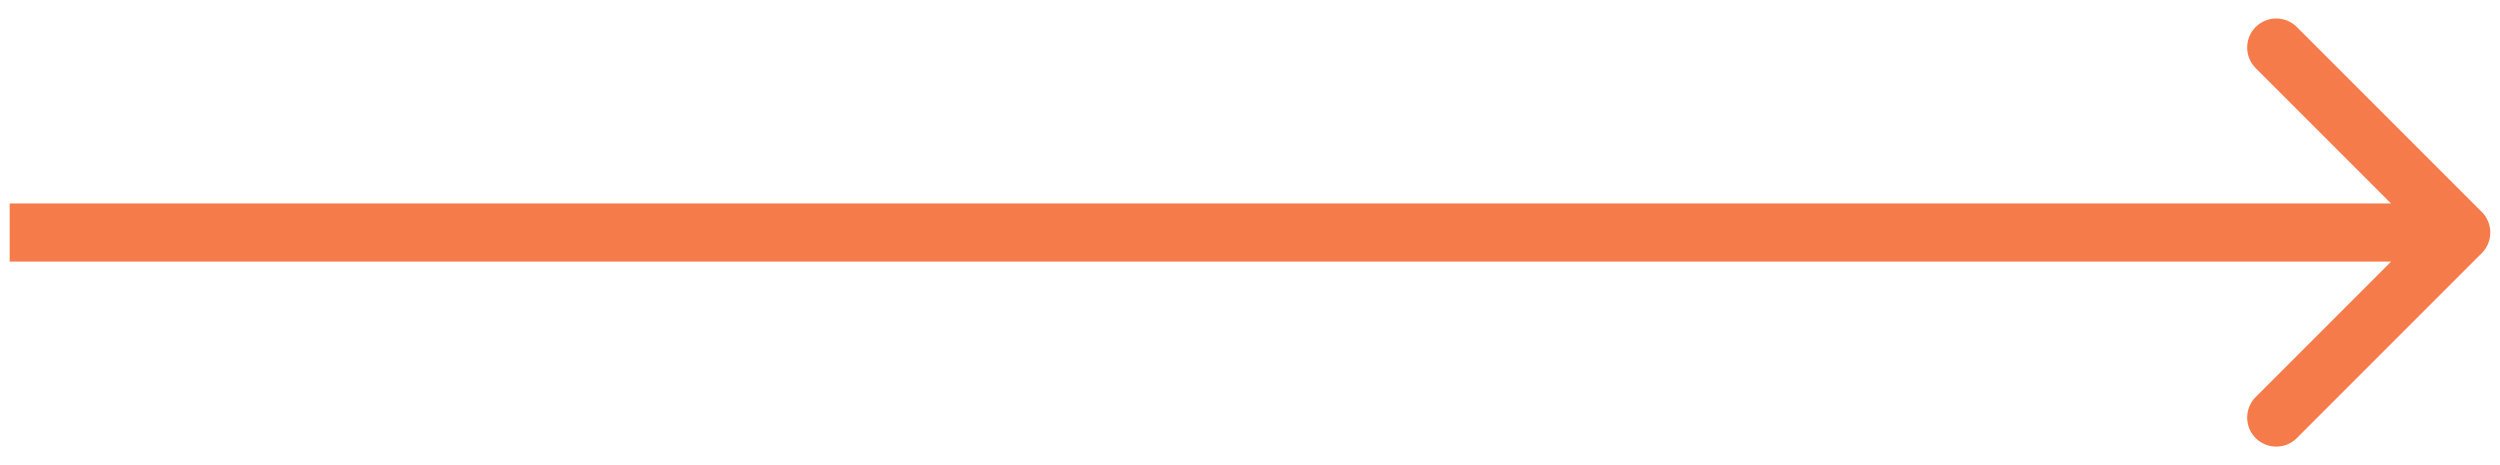 <?xml version="1.0" encoding="UTF-8"?> <svg xmlns="http://www.w3.org/2000/svg" width="129" height="24" viewBox="0 0 129 24" fill="none"> <path d="M128.061 13.061C128.646 12.475 128.646 11.525 128.061 10.939L118.515 1.393C117.929 0.808 116.979 0.808 116.393 1.393C115.808 1.979 115.808 2.929 116.393 3.515L124.879 12L116.393 20.485C115.808 21.071 115.808 22.021 116.393 22.607C116.979 23.192 117.929 23.192 118.515 22.607L128.061 13.061ZM0.5 13.5H127V10.5H0.5V13.5Z" fill="#F67B4A"></path> </svg> 